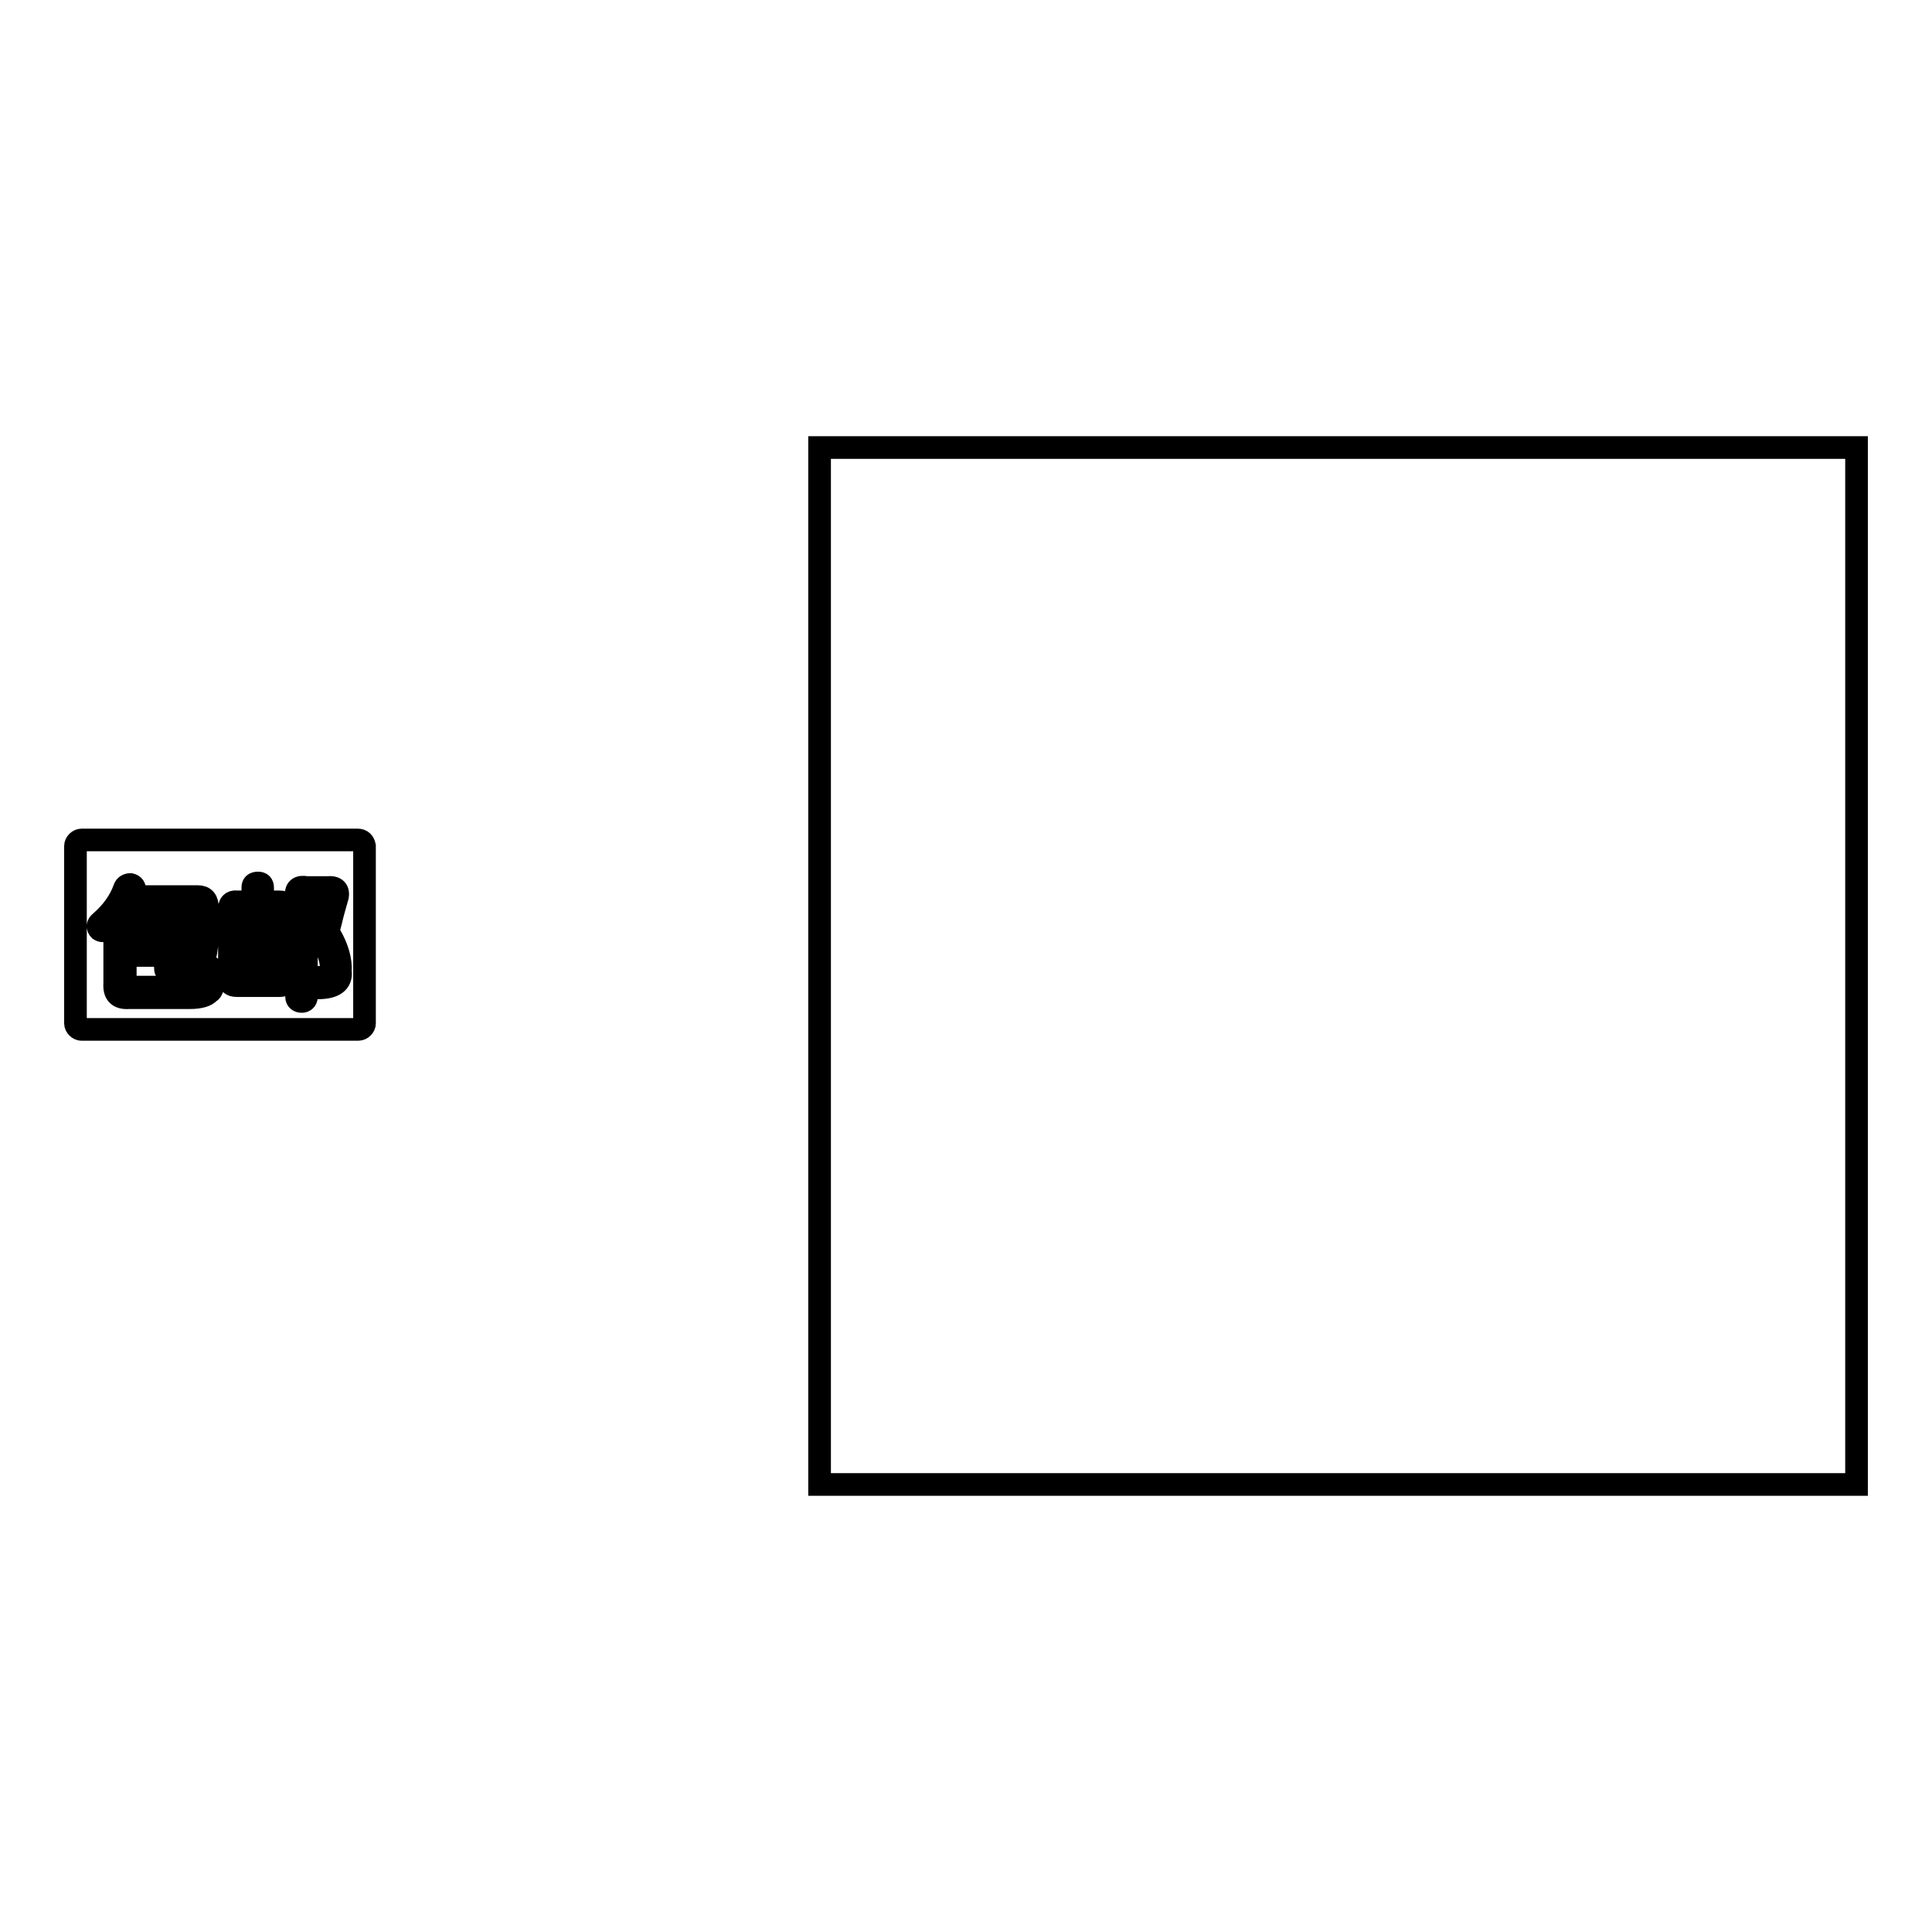 <?xml version="1.0" encoding="utf-8"?>
<!-- Svg Vector Icons : http://www.onlinewebfonts.com/icon -->
<!DOCTYPE svg PUBLIC "-//W3C//DTD SVG 1.1//EN" "http://www.w3.org/Graphics/SVG/1.1/DTD/svg11.dtd">
<svg version="1.1" xmlns="http://www.w3.org/2000/svg" xmlns:xlink="http://www.w3.org/1999/xlink" x="0px" y="0px" viewBox="0 0 256 256" enable-background="new 0 0 256 256" xml:space="preserve">
<g><g><path stroke-width="3" fill-opacity="0" stroke="#000000"  d="M108.6,59.3H246v137.4H108.6V59.3z"/><path stroke-width="3" fill-opacity="0" stroke="#000000"  d="M31.8,128.9c0,0.3,0.1,0.5,0.5,0.5h1.3v-4h-1.9L31.8,128.9L31.8,128.9z M31.8,121.3v2.8h1.9v-3.3h-1.3C31.9,120.8,31.7,121,31.8,121.3z M16.6,125.5h5.3c0.3,0,0.5-0.1,0.5-0.6v-1.3c0-0.3-0.2-0.5-0.5-0.5h-4.8c-0.4,0-0.6,0.2-0.5,0.6L16.6,125.5L16.6,125.5z M34.9,129.3h1.5c0.3,0,0.5-0.1,0.5-0.5v-3.4h-2V129.3L34.9,129.3z M47.4,111.3H10.8c-0.4,0-0.8,0.4-0.8,0.8v23.5c0,0.4,0.4,0.8,0.8,0.8h36.7c0.4,0,0.8-0.4,0.8-0.8v-23.5C48.2,111.6,47.9,111.3,47.4,111.3z M27.7,131.5c-0.3,0.4-1.2,0.7-2.5,0.7h-8.1c-1.4,0.1-2-0.5-1.9-1.9v-8.1c-0.2,0.2-0.5,0.5-0.8,0.8c-0.1,0-0.1,0.1-0.2,0.1c-0.4,0.3-0.7,0.3-1,0.1c-0.3-0.3-0.3-0.7,0.1-1c1.5-1.3,2.6-2.8,3.2-4.5c0.1-0.3,0.4-0.5,0.8-0.5c0.4,0.1,0.6,0.4,0.5,0.7c0,0.2-0.1,0.5-0.3,0.8v0.1h8.7c0.9,0,1.3,0.5,1.3,1.6v2.9c0,2.9-0.5,4.6-1.3,5.3c-0.7,0.6-2,0.7-3.8,0.3c-0.4-0.1-0.5-0.3-0.5-0.8c0.1-0.4,0.4-0.6,0.8-0.5c1.1,0.3,1.9,0.3,2.5-0.1c0.6-0.3,1-1.8,1-4.4v-2.5c0-0.3-0.2-0.5-0.4-0.6h-8.9c-0.6,0.9-1.1,1.5-1.3,1.7h6.5c1.1,0,1.6,0.4,1.5,1.1v2.6c0,0.9-0.4,1.3-1.3,1.2h-5.7v3.4c-0.1,0.7,0.2,0.9,0.9,0.8h7.2c1.7,0.2,2.5-0.5,2.3-2.1c0-0.4,0.2-0.6,0.6-0.6c0.4,0,0.7,0.3,0.7,0.7C28.4,130.4,28.2,131.3,27.7,131.5L27.7,131.5z M38.2,120.8v8.7c0,0.8-0.4,1.1-1.2,1.1h-5.6c-0.8,0-1.1-0.3-1-1.2v-8.7c-0.1-0.9,0.3-1.3,1-1.2h2.1v-1.9c0-0.4,0.2-0.6,0.7-0.6c0.4,0,0.6,0.2,0.6,0.6v1.9h2.2C37.9,119.5,38.3,119.9,38.2,120.8L38.2,120.8z M42.1,130.9c-0.5,0-0.7-0.3-0.7-0.7c0.1-0.4,0.4-0.7,0.8-0.7c1.3,0.1,1.9-0.3,1.7-1.2c0-1.2-0.5-2.5-1.3-3.9c-0.2-0.3-0.3-0.5-0.5-0.8c0,0,0-0.3,0.2-0.7c0.5-1.2,0.8-2.3,1.1-3.4c0.1-0.5-0.1-0.7-0.5-0.7h-1.9c-0.3,0-0.4,0.2-0.4,0.6v12.7c0,0.4-0.3,0.6-0.6,0.6c-0.4,0-0.7-0.2-0.7-0.6v-13.3c-0.2-1,0.3-1.4,1.3-1.2h2.9c1.1-0.1,1.5,0.5,1.1,1.6c-0.2,0.7-0.5,1.7-0.8,3c-0.2,0.7-0.3,1.1-0.3,1.2c0,0.1,0,0.3,0.3,0.6c0.9,1.6,1.4,3.2,1.3,4.7C45.3,130.2,44.2,130.9,42.1,130.9L42.1,130.9z M36.4,120.8h-1.5v3.3h2v-2.8C36.9,121,36.8,120.8,36.4,120.8z"/></g></g>
</svg>